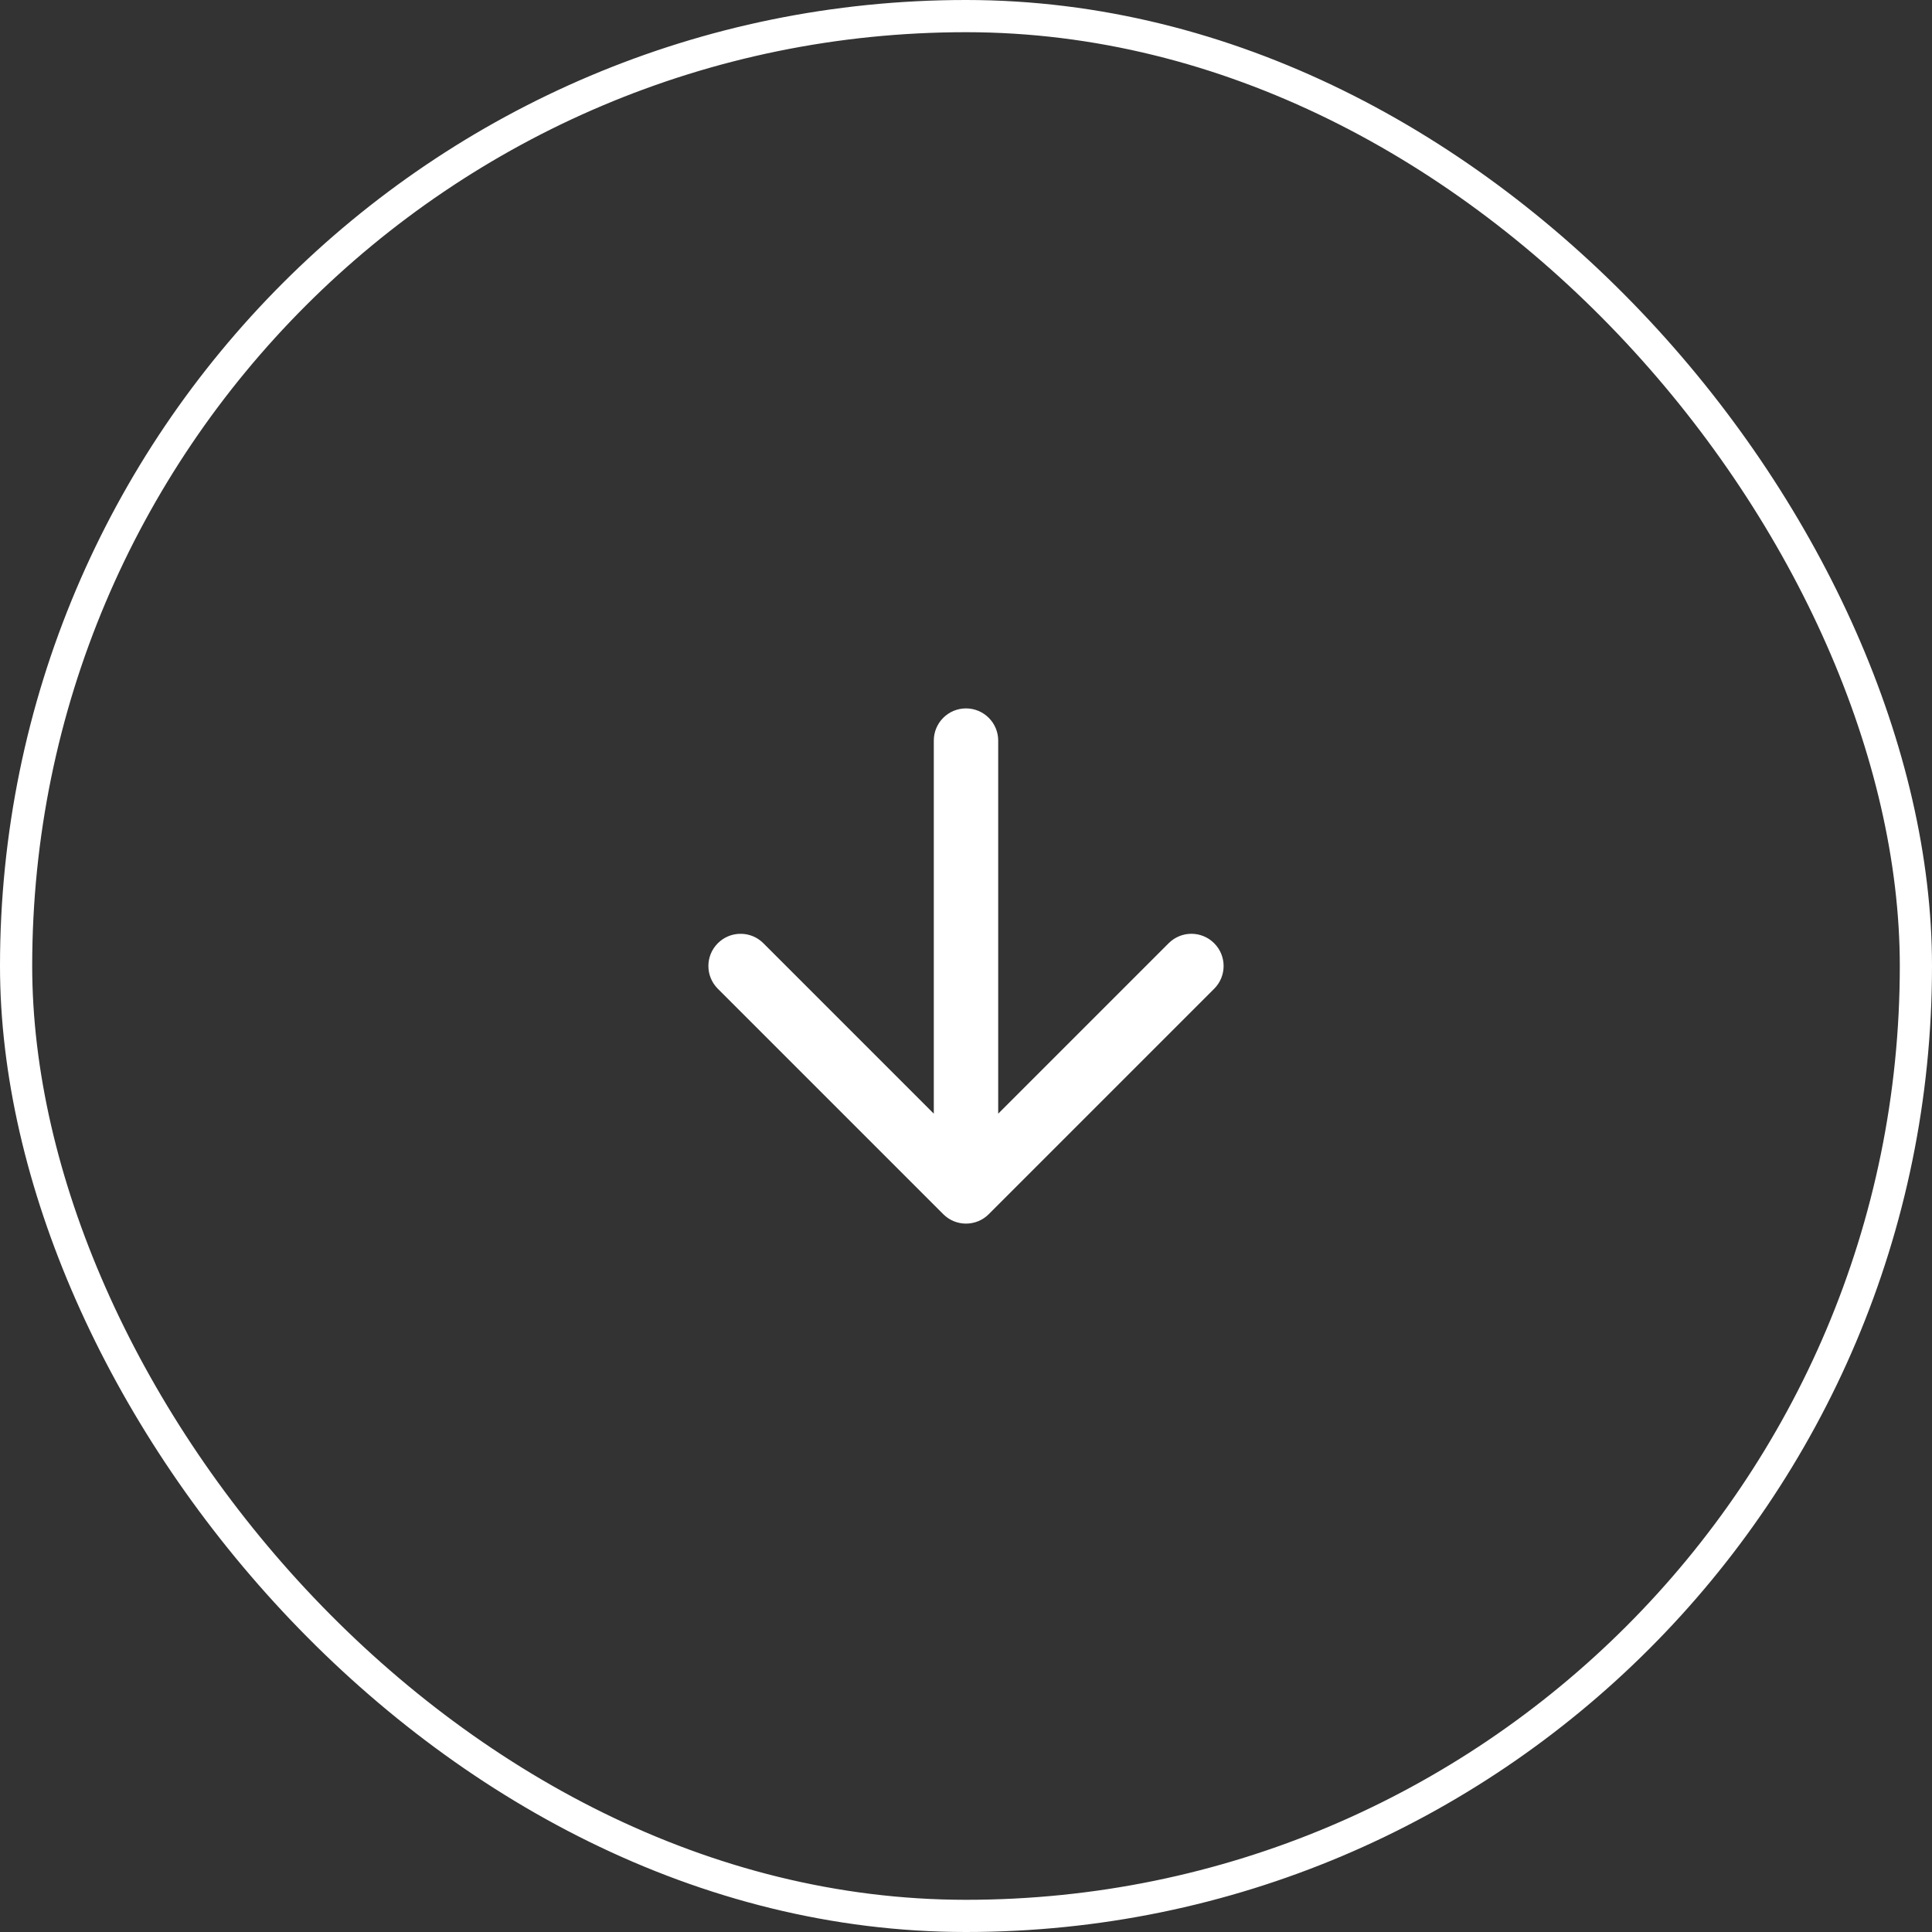 <?xml version="1.0" encoding="utf-8"?>
<svg xmlns="http://www.w3.org/2000/svg" fill="none" height="100%" overflow="visible" preserveAspectRatio="none" style="display: block;" viewBox="0 0 60 60" width="100%">
<rect x="0" y="0" width="60" height="60" fill="#333333" stroke="none"/>
<g id="arrow">
<rect height="59" rx="29.5" stroke="white" width="59" x="0.5" y="0.5"/>
<g id="lucide/arrow-down">
<path d="M29 23C29 22.448 29.448 22 30 22C30.552 22 31 22.448 31 23V34.586L36.293 29.293C36.684 28.902 37.316 28.902 37.707 29.293C38.098 29.683 38.098 30.317 37.707 30.707L30.707 37.707C30.317 38.098 29.683 38.098 29.293 37.707L22.293 30.707C21.902 30.317 21.902 29.683 22.293 29.293C22.659 28.927 23.239 28.904 23.631 29.224L23.707 29.293L29 34.586V23Z" fill="white" id="Vector (Stroke)"/>
</g>
</g>
</svg>